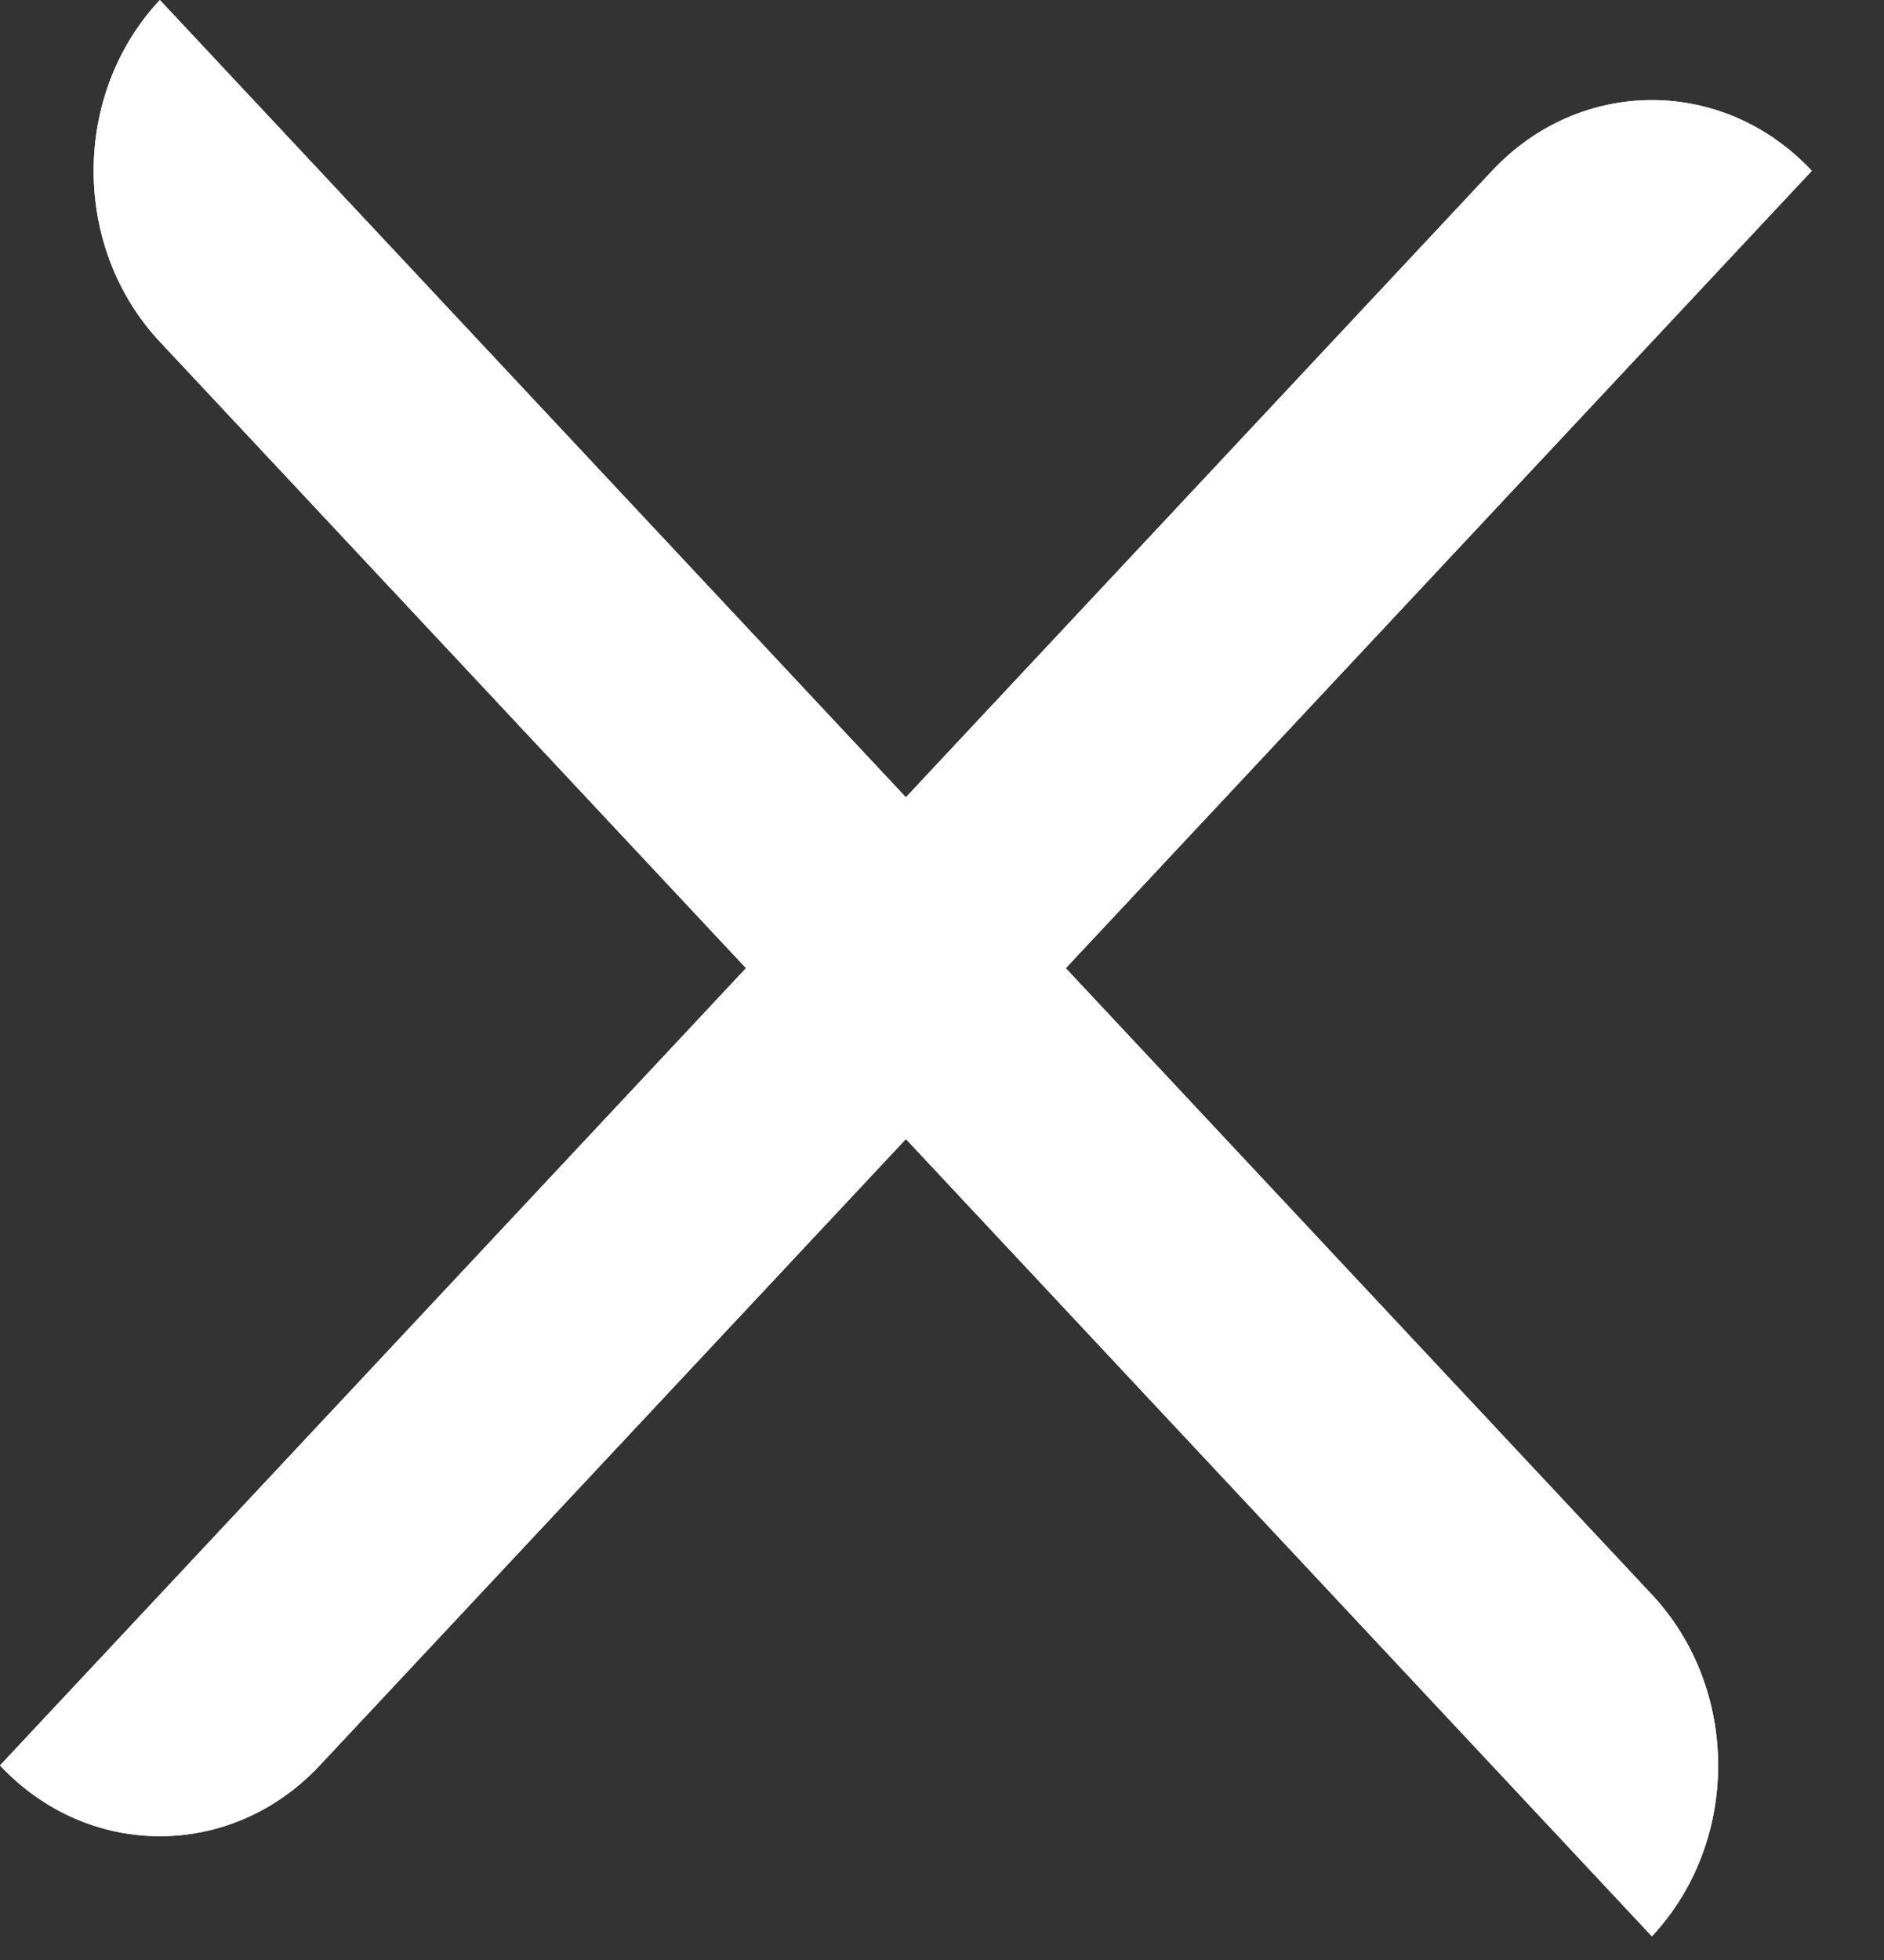 <svg width="25" height="26" viewBox="0 0 25 26" fill="none" xmlns="http://www.w3.org/2000/svg">
<rect x="0" y="0" width="25" height="26" fill="#333333" stroke="none"/>
<path d="M0 23.419L19.799 2.266C20.971 1.015 22.87 1.015 24.042 2.266L13.082 13.976L4.243 23.419C3.071 24.671 1.172 24.671 0 23.419Z" fill="white"/>
<path d="M0 23.419L19.799 2.266C20.971 1.015 22.87 1.015 24.042 2.266L13.082 13.976L4.243 23.419C3.071 24.671 1.172 24.671 0 23.419Z" fill="white"/>
<path d="M2.121 0L21.92 21.153C23.092 22.405 23.092 24.434 21.92 25.686L10.96 13.976L2.121 4.533C0.95 3.281 0.95 1.252 2.121 0Z" fill="white"/>
<path d="M2.121 0L21.92 21.153C23.092 22.405 23.092 24.434 21.92 25.686L10.96 13.976L2.121 4.533C0.95 3.281 0.95 1.252 2.121 0Z" fill="white"/>
</svg>
